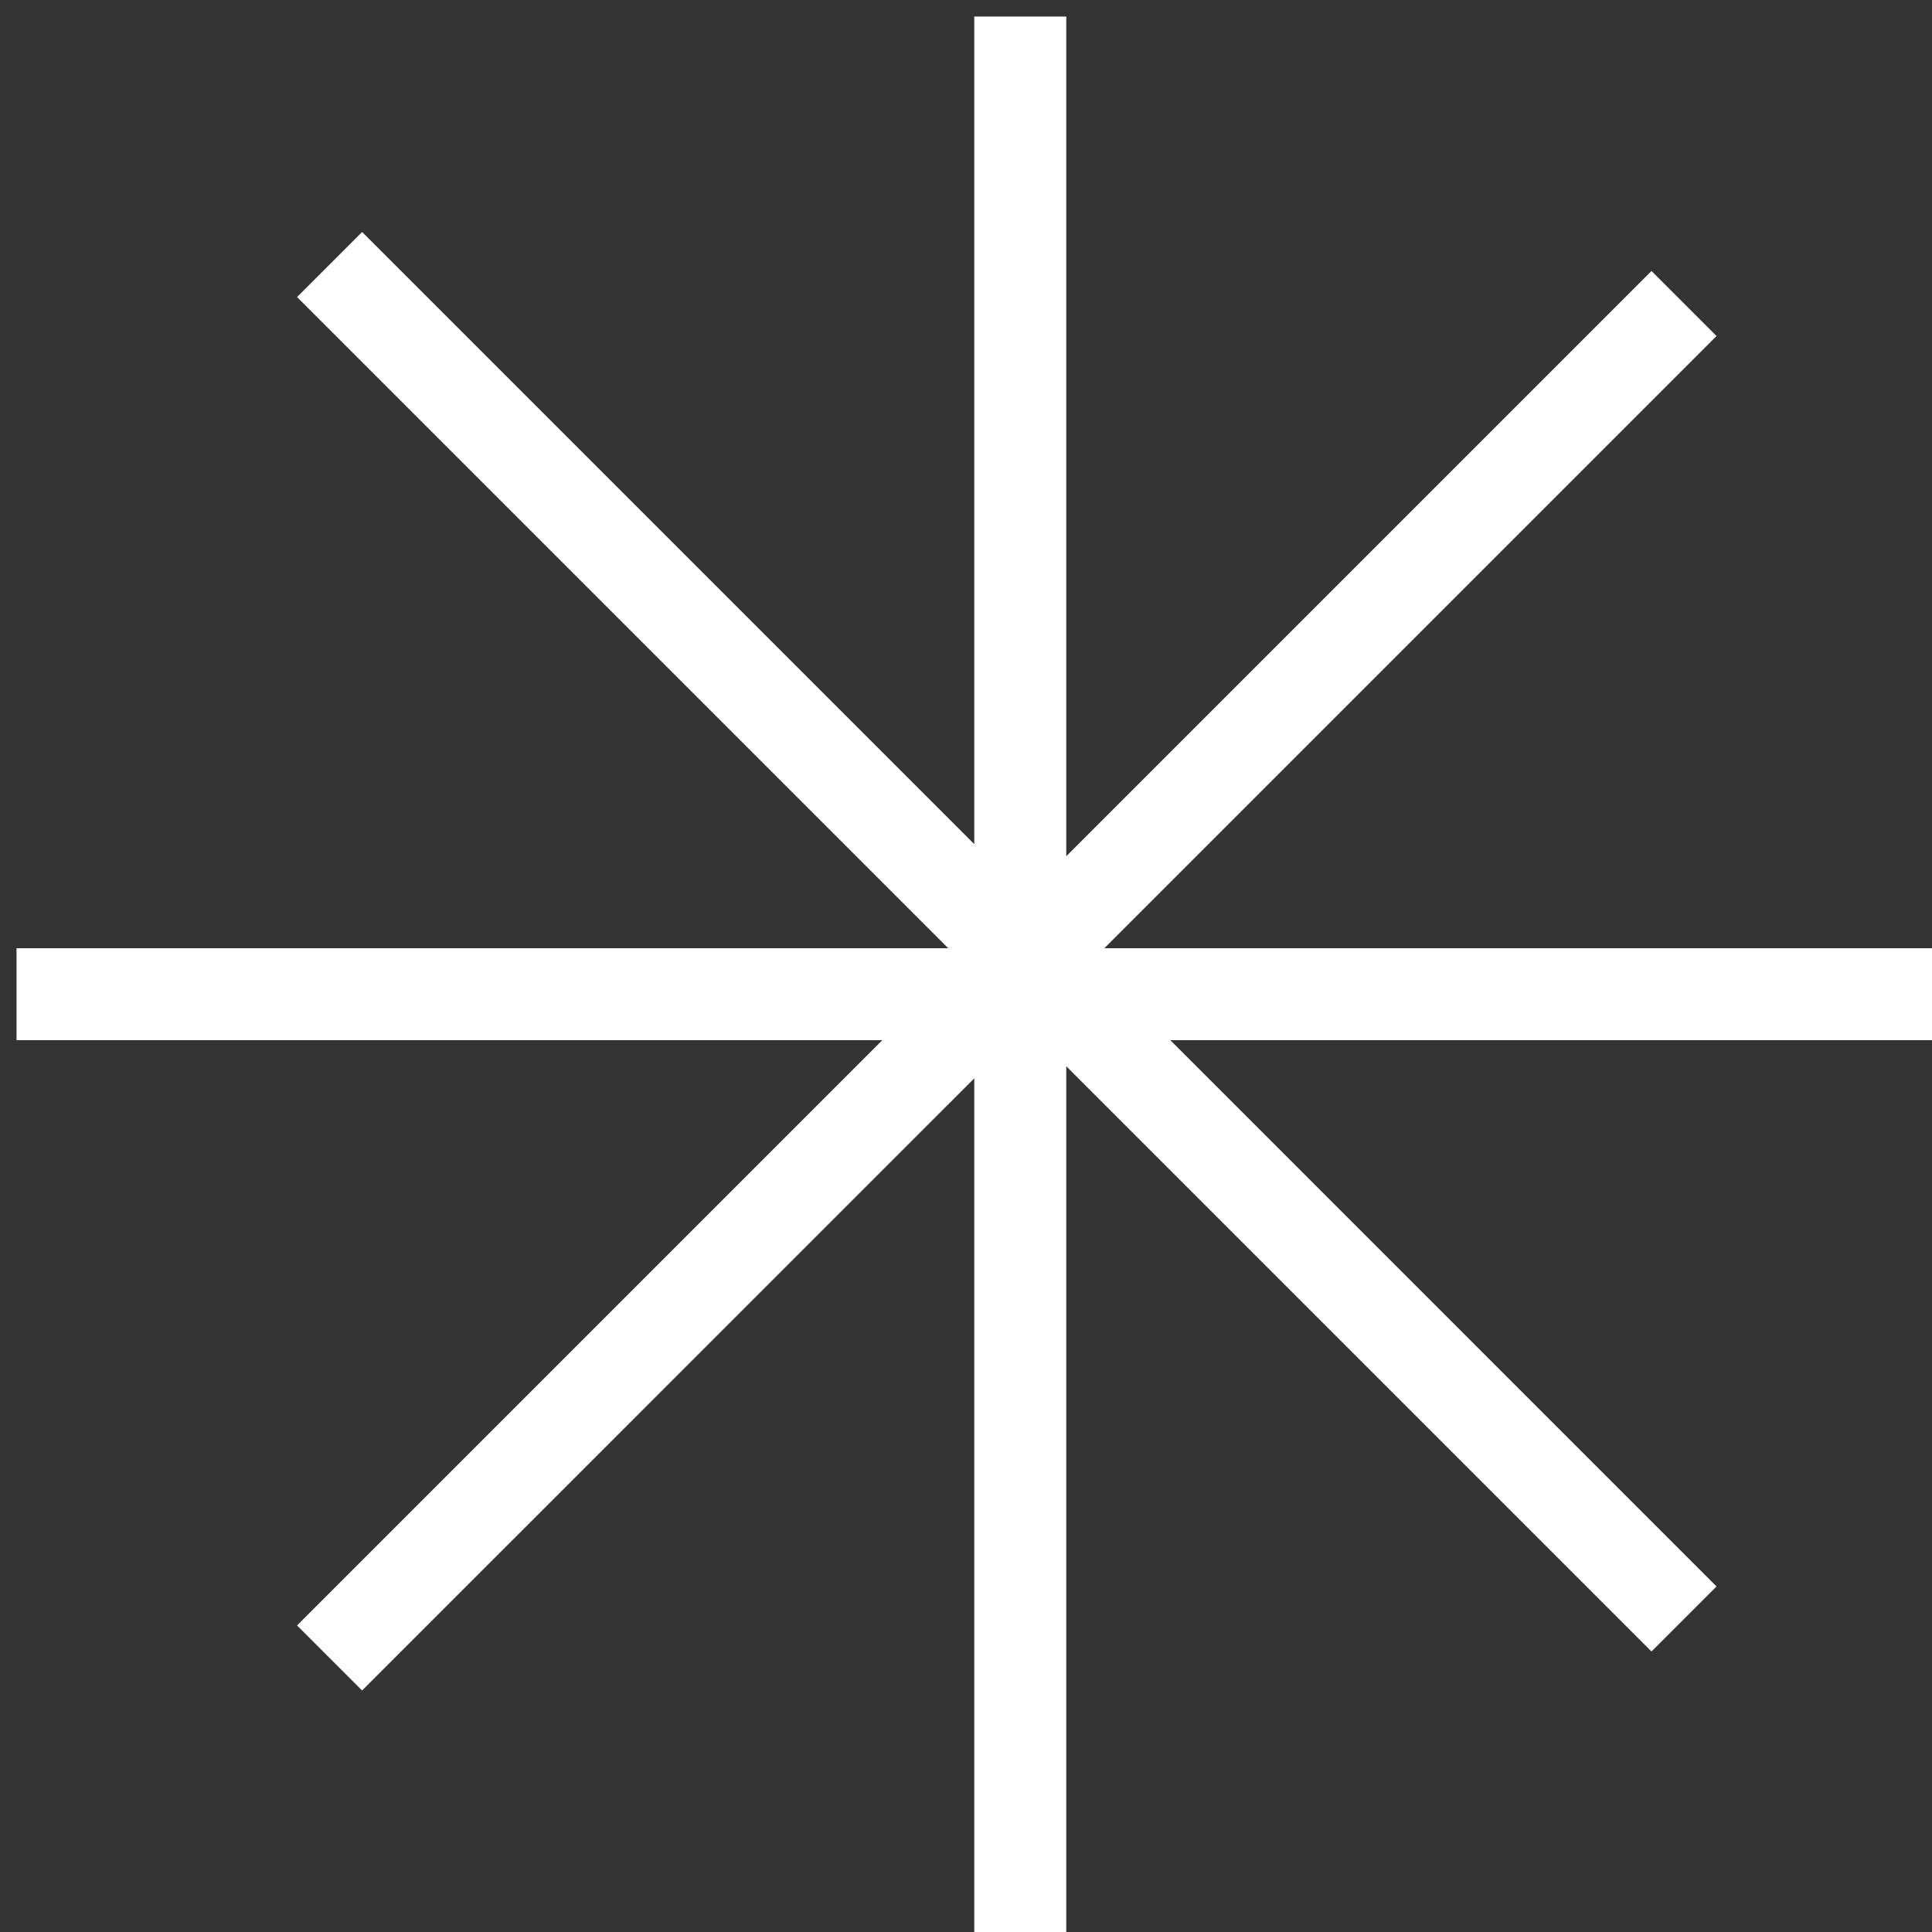 <svg width="63" height="63" viewBox="0 0 63 63" fill="none" xmlns="http://www.w3.org/2000/svg">
<rect x="0" y="0" width="63" height="63" fill="#333333" stroke="none"/>
<path fill-rule="evenodd" clip-rule="evenodd" d="M30.92 30.92L0.539 30.92L0.539 33.92H28.77L9.686 53.004L11.807 55.125L31.77 35.163V63H34.77V34.77L53.853 53.853L55.974 51.732L38.163 33.92H63V30.92L36.012 30.92L55.974 10.958L53.853 8.837L34.77 27.92V0.539H31.77V27.527L11.808 7.565L9.687 9.687L30.92 30.92Z" fill="white"/>
</svg>
